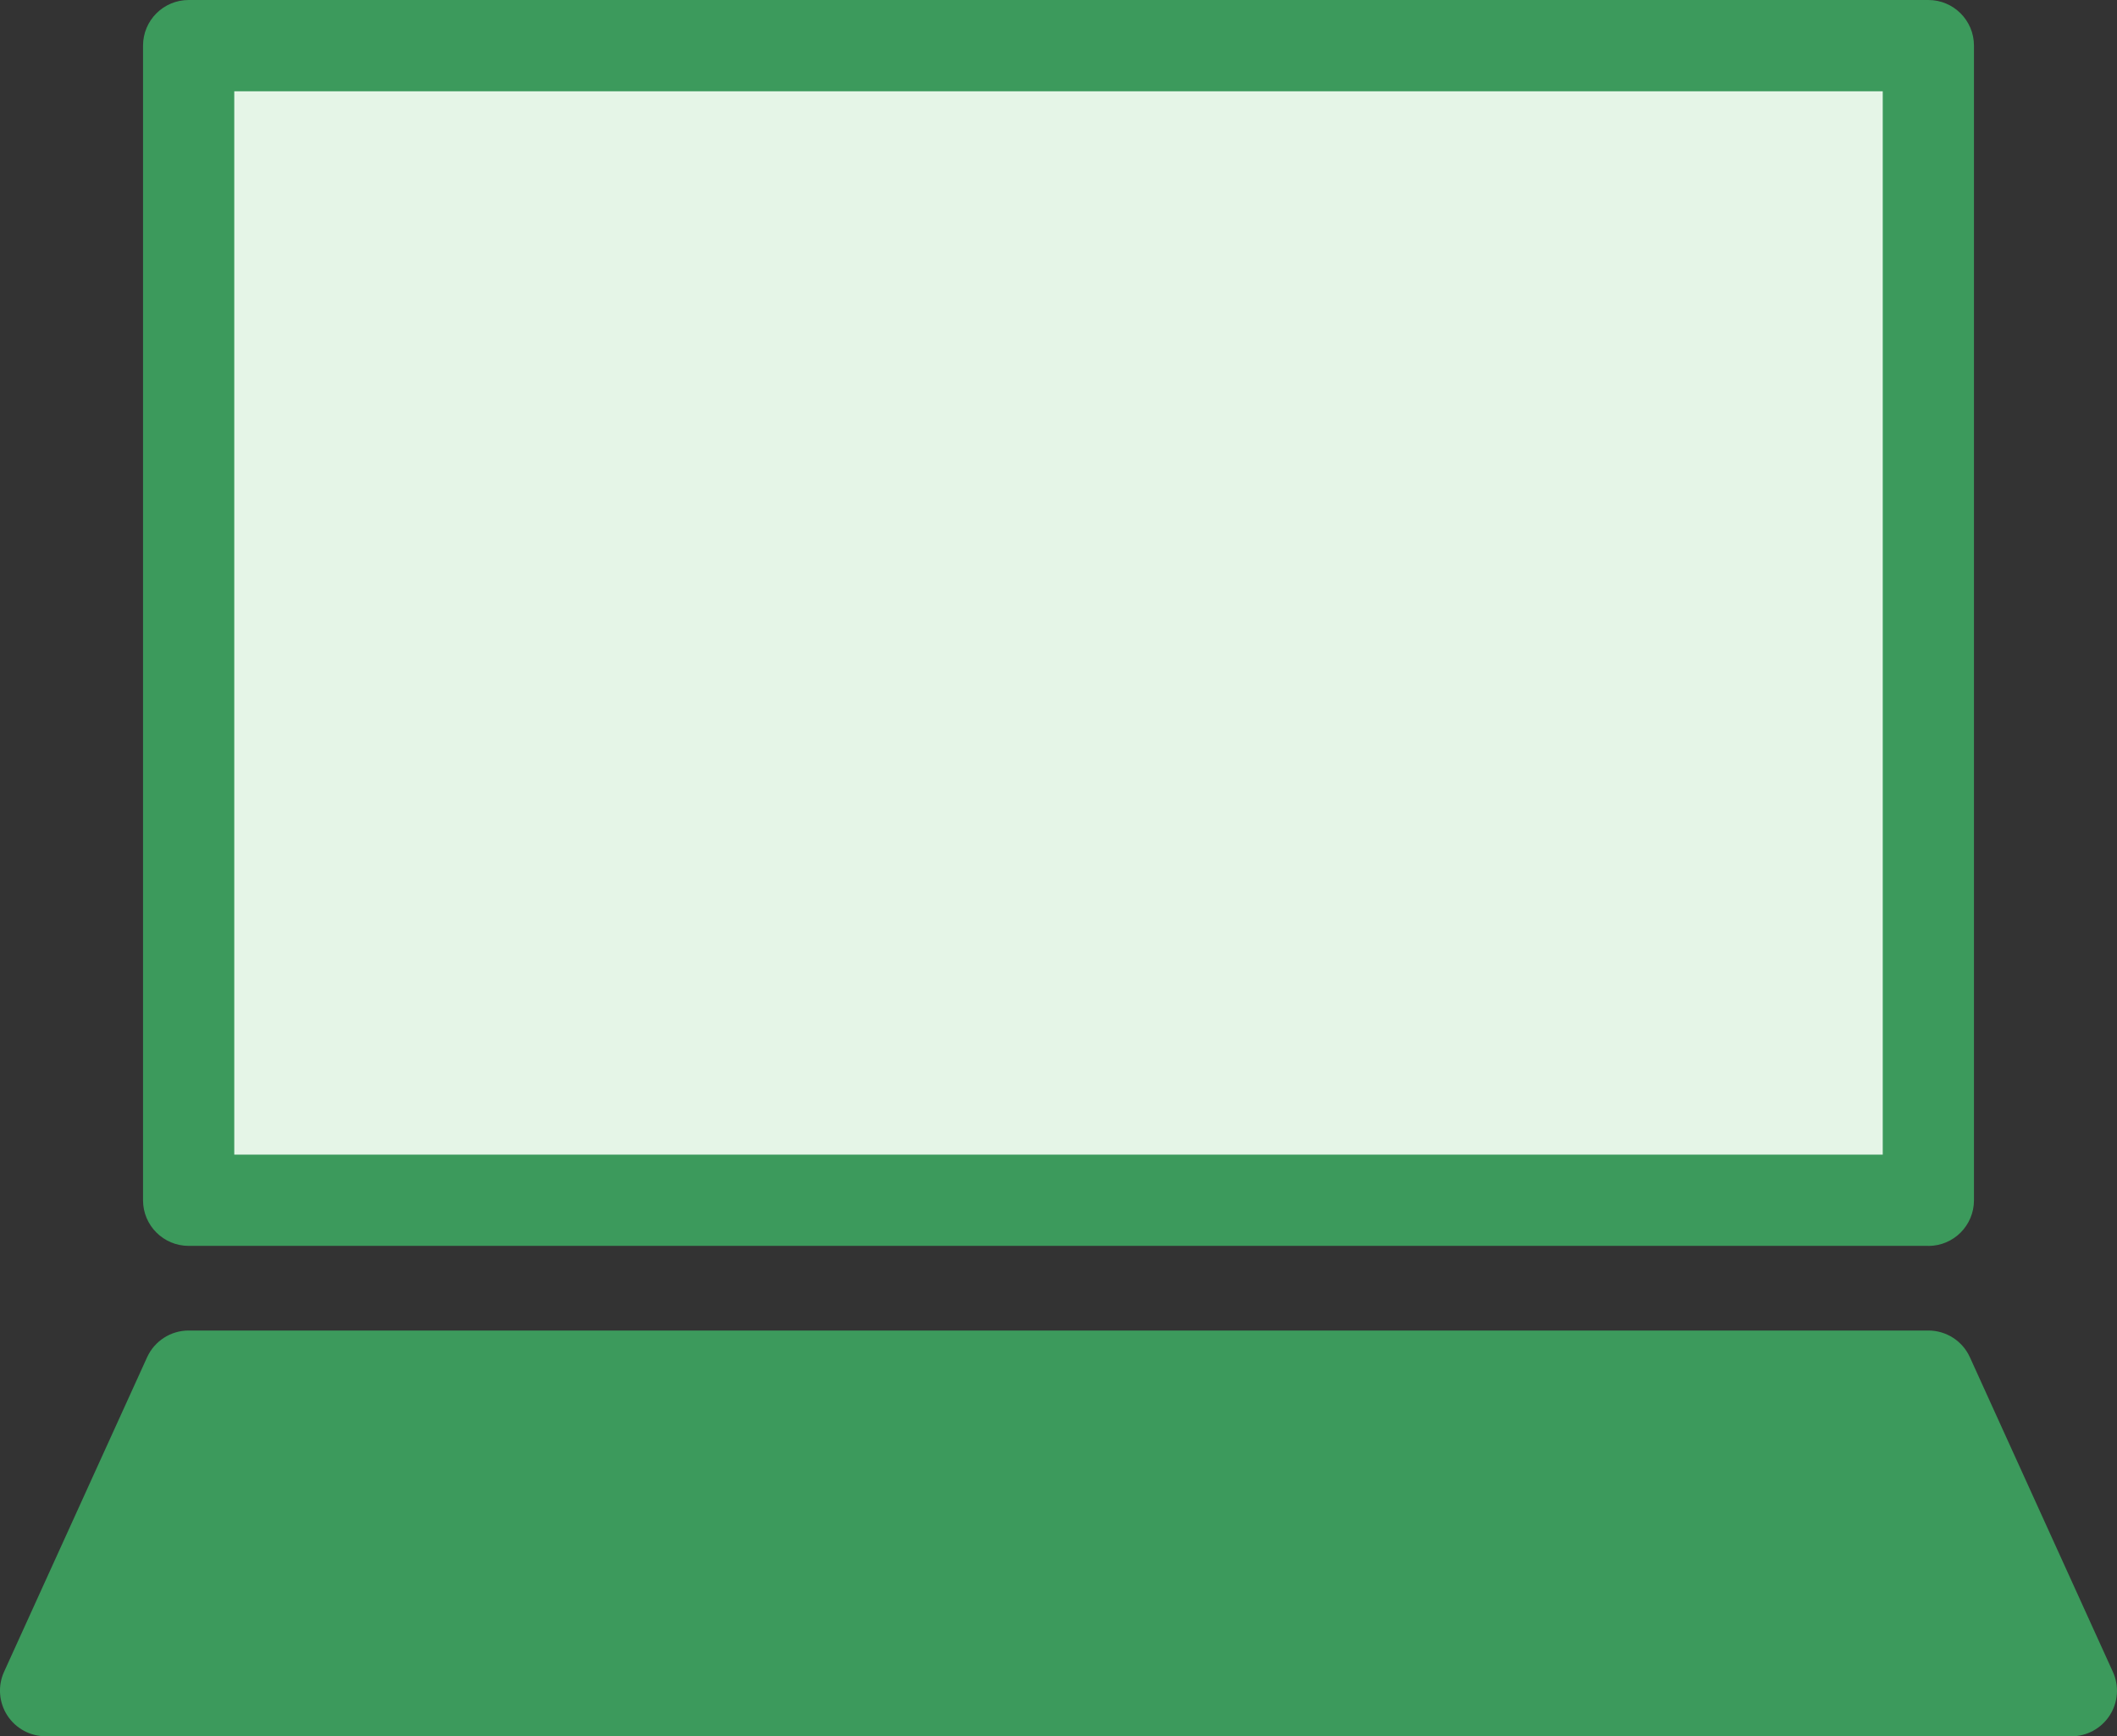 <?xml version="1.0" encoding="UTF-8"?>
<svg id="_レイヤー_2" data-name="レイヤー 2" xmlns="http://www.w3.org/2000/svg" viewBox="0 0 394.45 323.51">
  <rect x="0" y="0" width="394.45" height="323.51" fill="#333333" stroke="none"/>
  <defs>
    <style>
      .cls-1 {
        fill: #3c9a5c;
      }

      .cls-2 {
        fill: #e5f5e7;
      }
    </style>
  </defs>
  <g id="_レイヤー_2-2" data-name="レイヤー 2">
    <g>
      <g>
        <rect class="cls-2" x="35.15" y="8.5" width="324.16" height="215.13"/>
        <path class="cls-1" d="M359.3,232.14c4.7,0,8.5-3.81,8.5-8.5V8.5c0-4.7-3.81-8.5-8.5-8.5H35.15c-4.7,0-8.5,3.81-8.5,8.5v215.13c0,4.7,3.81,8.5,8.5,8.5h324.16ZM43.65,17.01h307.15v198.12H43.65V17.01Z"/>
      </g>
      <g>
        <polygon class="cls-1" points="359.3 256.39 35.15 256.39 8.5 315 385.95 315 359.3 256.39"/>
        <path class="cls-1" d="M8.5,323.51h377.44c2.89,0,5.58-1.47,7.15-3.9,1.57-2.43,1.79-5.49.59-8.12l-26.64-58.61c-1.38-3.04-4.41-4.98-7.74-4.98H35.15c-3.33,0-6.36,1.95-7.74,4.98L.76,311.48c-1.2,2.63-.97,5.69.59,8.12,1.57,2.43,4.26,3.9,7.15,3.9ZM40.62,264.89h313.21l18.91,41.61H21.71l18.91-41.61Z"/>
      </g>
    </g>
  </g>
</svg>